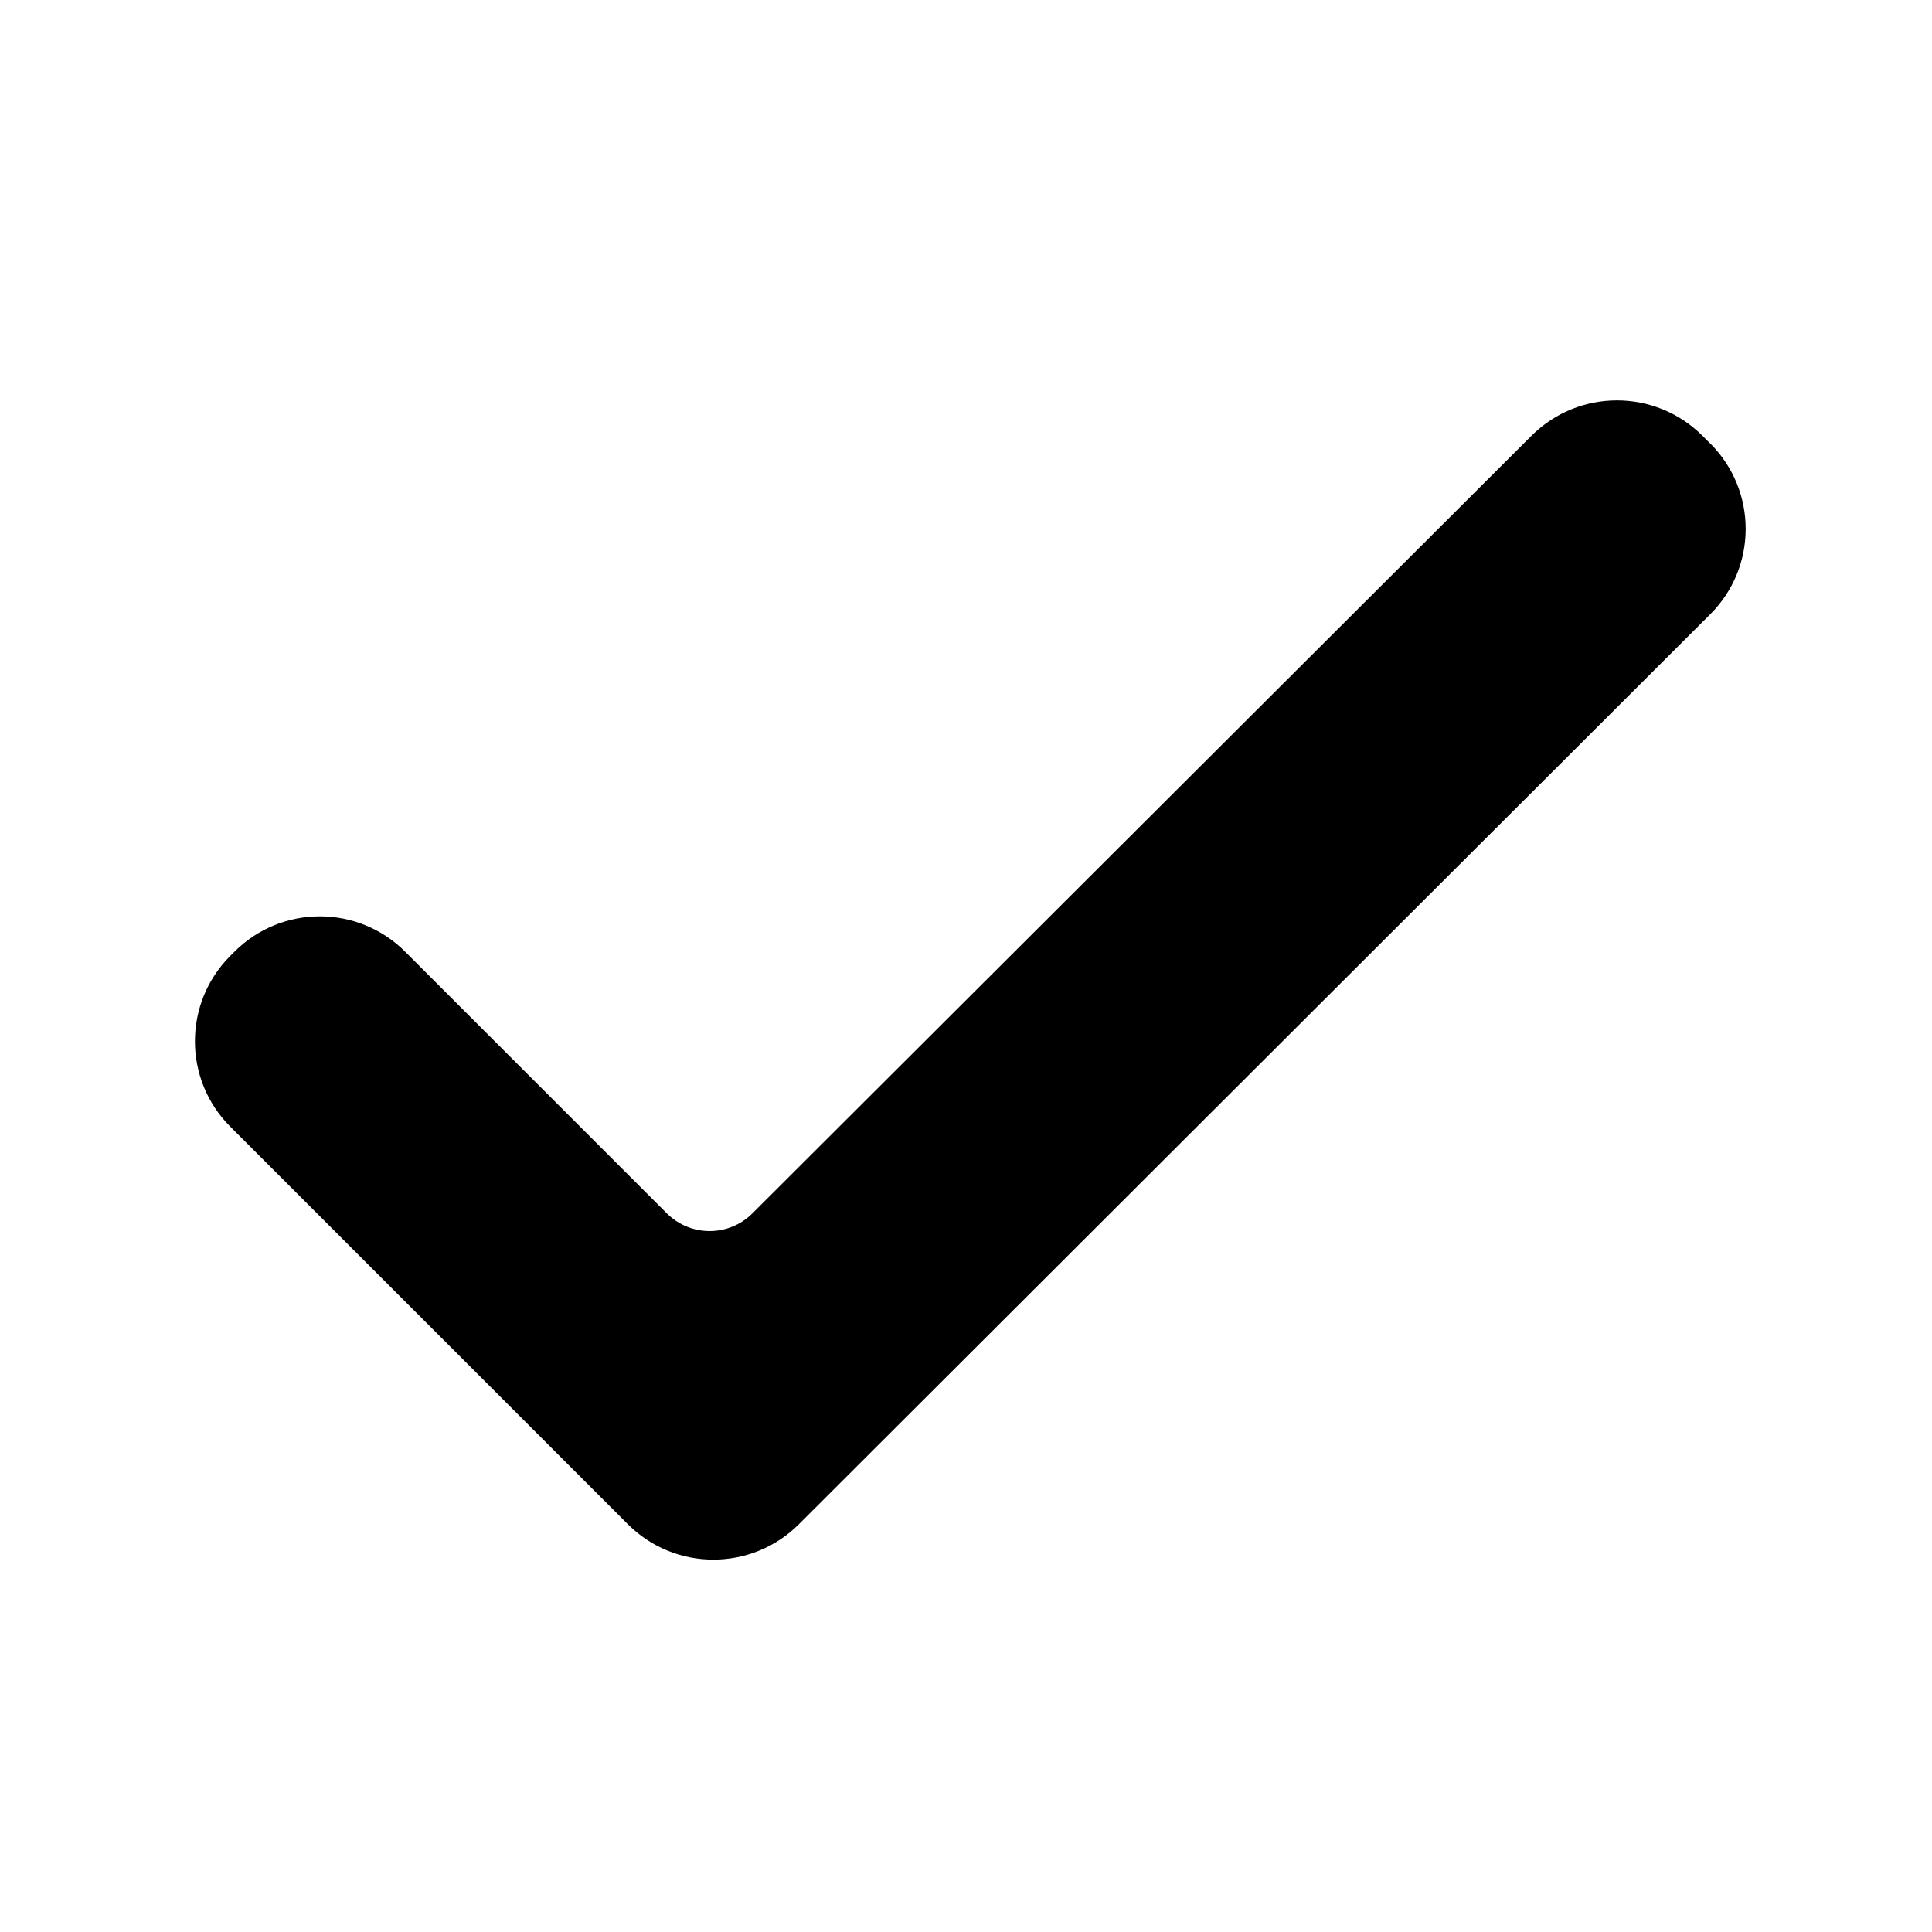 <?xml version="1.0" encoding="UTF-8"?>
<svg width="24px" height="24px" viewBox="0 0 24 24" version="1.1" xmlns="http://www.w3.org/2000/svg" xmlns:xlink="http://www.w3.org/1999/xlink">
    <title>Icons/Check</title>
    <g id="Icons/Check" stroke="none" stroke-width="1" fill="none" fill-rule="evenodd">
        <path d="M7.053,17.68 L7.053,17.753 C7.053,18.581 7.725,19.253 8.553,19.253 L15.539,19.253 C16.367,19.252 17.038,18.581 17.04,17.753 L17.052,1.753 C17.054,0.925 16.383,0.253 15.554,0.252 C15.554,0.252 15.553,0.252 15.553,0.253 L15.415,0.253 C14.587,0.254 13.916,0.925 13.914,1.753 L13.901,15.43 C13.9,15.844 13.564,16.179 13.15,16.18 L8.553,16.18 C7.725,16.18 7.053,16.851 7.053,17.68 Z" id="Path" fill="#000" transform="translate(12.053, 9.753) rotate(-315) translate(-12.053, -9.753) "></path>
    </g>
</svg>

